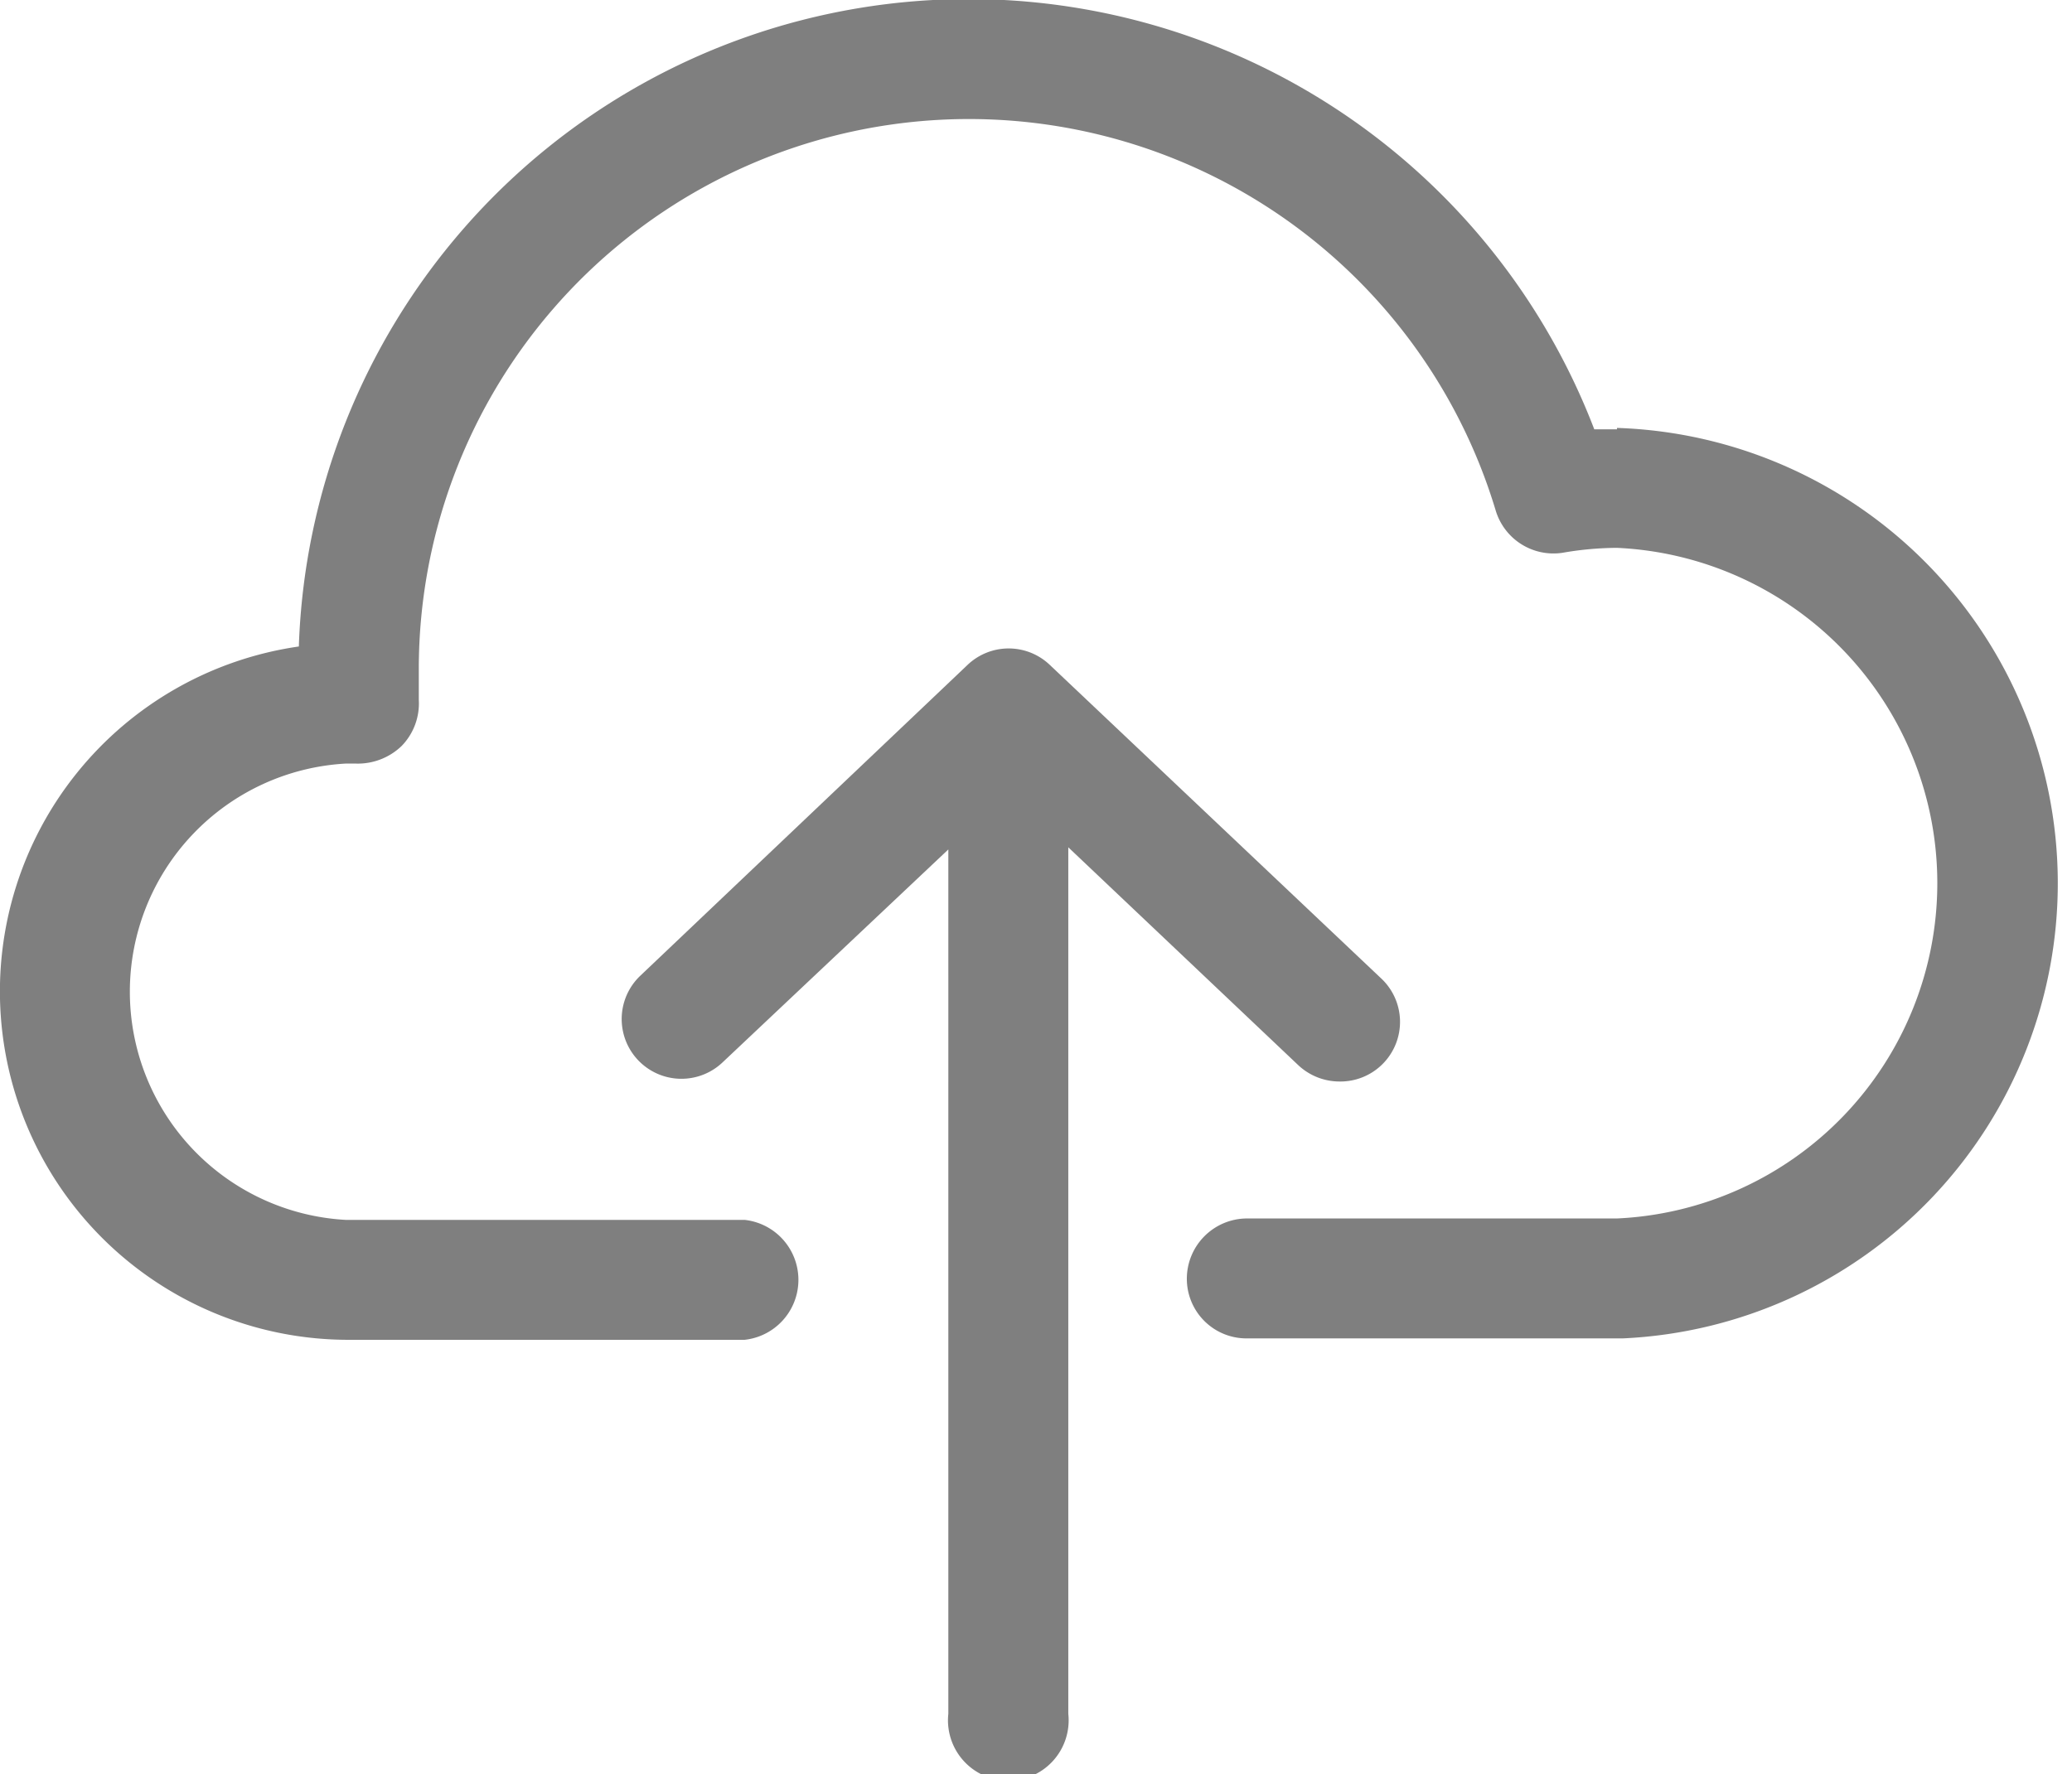 <svg id="Calque_1" data-name="Calque 1" xmlns="http://www.w3.org/2000/svg" viewBox="0 0 29.19 25"><defs><style>.cls-1{fill:#7f7f7f;}</style></defs><title>upload-dxf</title><path class="cls-1" d="M53.33,59.41a.85.85,0,0,0,.58.23.84.84,0,0,0,.58-1.46l-4.66-4.41a.84.84,0,0,0-1.16,0l-4.61,4.38a.84.84,0,1,0,1.16,1.22l3.18-3V68.55a.85.85,0,1,0,1.69,0V56.34Z" transform="translate(-35.04 -44.4)"/><path class="cls-1" d="M57.82,50.45H57.5a9.44,9.44,0,0,0-18.25,3.06,4.91,4.91,0,0,0,.7,9.77h0l5.58,0a.85.85,0,0,0,0-1.69h0l-5.52,0h-.1a3.22,3.22,0,0,1,0-6.43h0l.14,0a.89.89,0,0,0,.65-.25.86.86,0,0,0,.24-.65v-.14c0-.1,0-.2,0-.3a7.75,7.75,0,0,1,15.17-2.23.85.85,0,0,0,.94.6,4.57,4.57,0,0,1,.77-.07,4.73,4.73,0,0,1,0,9.45H52.6a.85.85,0,0,0-.84.85.84.84,0,0,0,.84.84h5.3a6.42,6.42,0,0,0-.08-12.83Z" transform="translate(-35.04 -44.4)"/></svg>
